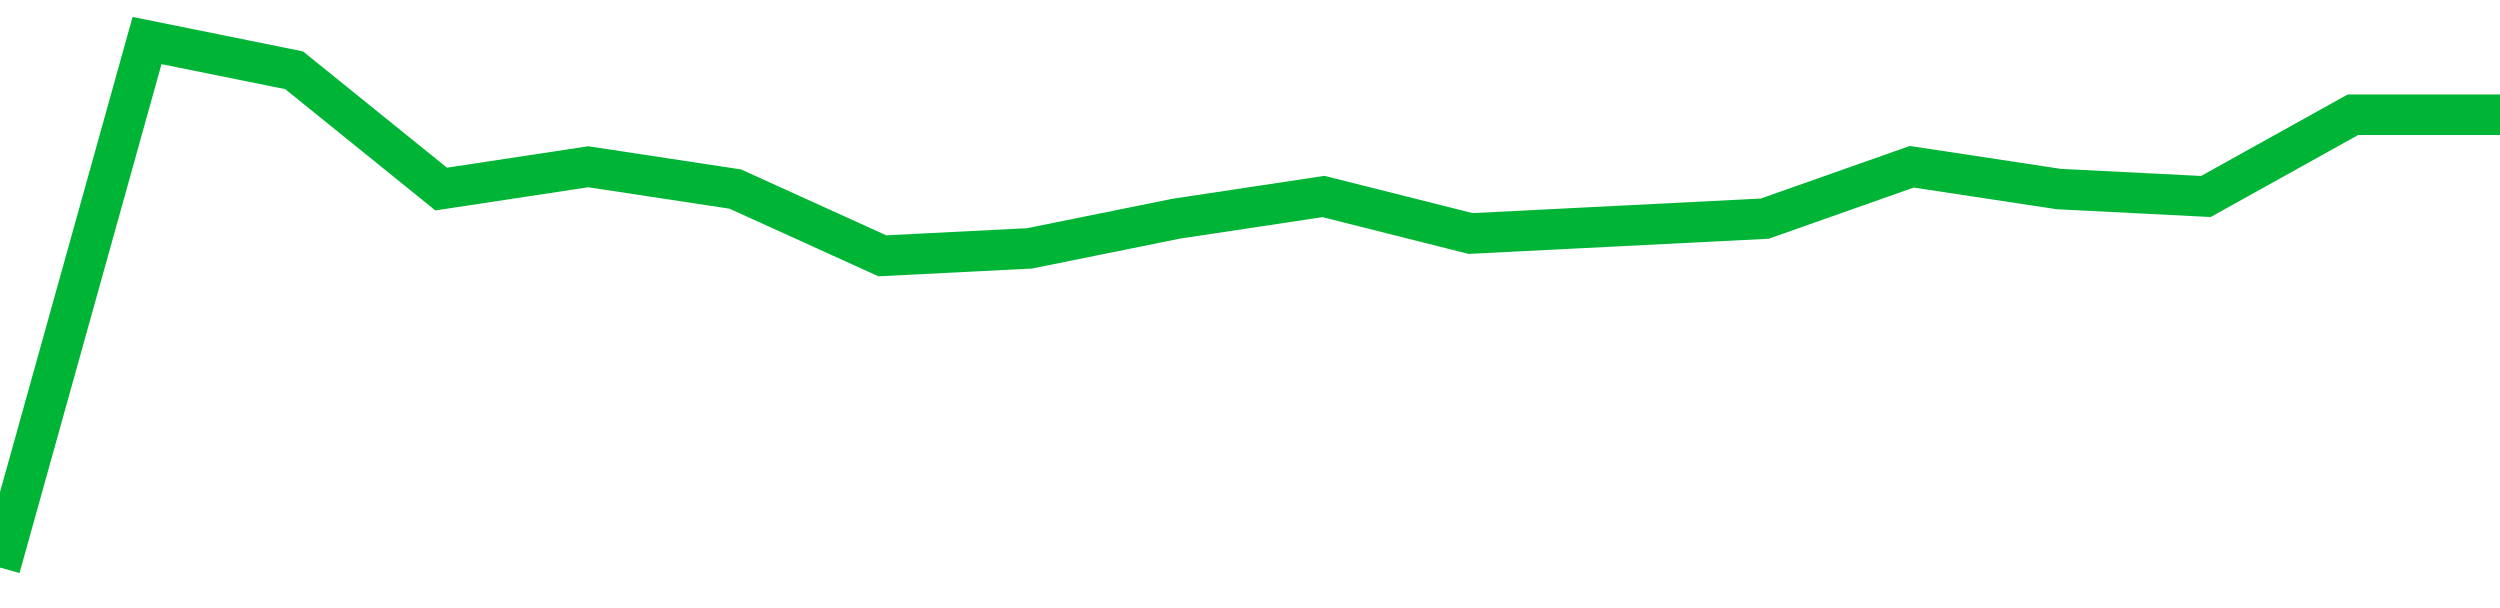 <!-- Generated with https://github.com/jxxe/sparkline/ --><svg viewBox="0 0 185 45" class="sparkline" xmlns="http://www.w3.org/2000/svg"><path class="sparkline--fill" d="M 0 42 L 0 42 L 10.882 3 L 21.765 5.2 L 32.647 13.99 L 43.529 12.34 L 54.412 13.99 L 65.294 18.93 L 76.176 18.38 L 87.059 16.18 L 97.941 14.54 L 108.824 17.28 L 119.706 16.73 L 130.588 16.18 L 141.471 12.34 L 152.353 13.99 L 163.235 14.54 L 174.118 8.49 L 185 8.49 V 45 L 0 45 Z" stroke="none" fill="none" ></path><path class="sparkline--line" d="M 0 42 L 0 42 L 10.882 3 L 21.765 5.2 L 32.647 13.99 L 43.529 12.34 L 54.412 13.99 L 65.294 18.93 L 76.176 18.38 L 87.059 16.18 L 97.941 14.54 L 108.824 17.28 L 119.706 16.73 L 130.588 16.18 L 141.471 12.34 L 152.353 13.99 L 163.235 14.54 L 174.118 8.49 L 185 8.49" fill="none" stroke-width="3" stroke="#00B436" ></path></svg>